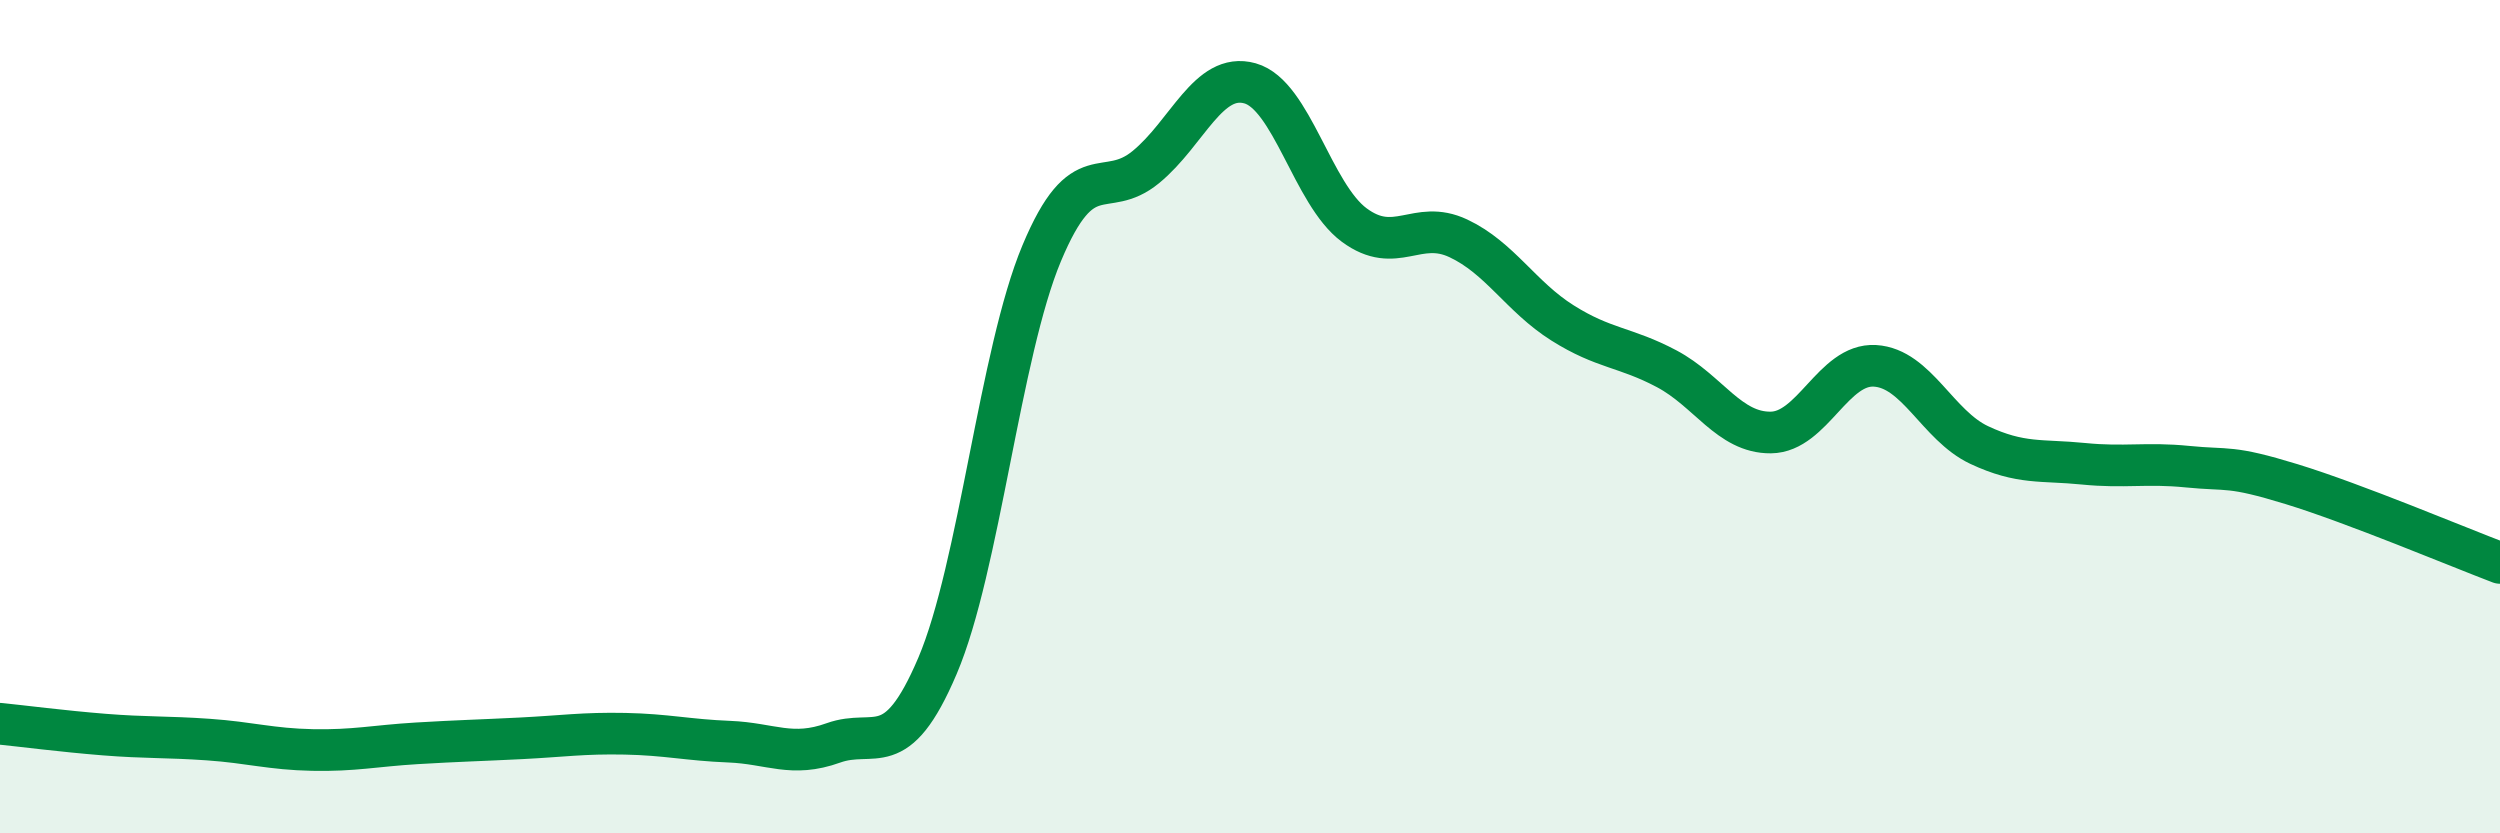 
    <svg width="60" height="20" viewBox="0 0 60 20" xmlns="http://www.w3.org/2000/svg">
      <path
        d="M 0,17.37 C 0.5,17.42 1.5,17.55 2.5,17.63 C 3.5,17.71 4,17.68 5,17.75 C 6,17.82 6.5,17.98 7.5,18 C 8.5,18.02 9,17.9 10,17.84 C 11,17.78 11.5,17.77 12.5,17.72 C 13.5,17.67 14,17.59 15,17.61 C 16,17.63 16.5,17.76 17.5,17.8 C 18.5,17.84 19,18.19 20,17.83 C 21,17.47 21.5,18.33 22.5,15.98 C 23.5,13.63 24,8.47 25,6.08 C 26,3.69 26.5,4.83 27.5,4.01 C 28.5,3.19 29,1.72 30,2 C 31,2.28 31.5,4.66 32.5,5.4 C 33.5,6.14 34,5.25 35,5.72 C 36,6.19 36.5,7.12 37.5,7.75 C 38.5,8.38 39,8.32 40,8.85 C 41,9.38 41.5,10.39 42.5,10.38 C 43.5,10.37 44,8.72 45,8.78 C 46,8.84 46.5,10.21 47.5,10.68 C 48.5,11.15 49,11.03 50,11.13 C 51,11.23 51.5,11.1 52.5,11.2 C 53.5,11.3 53.5,11.16 55,11.62 C 56.5,12.08 59,13.13 60,13.51L60 20L0 20Z"
        fill="#008740"
        opacity="0.1"
        stroke-linecap="round"
        stroke-linejoin="round"
      />
      <path
        d="M 0,17.37 C 0.5,17.42 1.5,17.55 2.5,17.63 C 3.5,17.71 4,17.68 5,17.75 C 6,17.82 6.5,17.98 7.5,18 C 8.5,18.02 9,17.9 10,17.84 C 11,17.78 11.5,17.77 12.5,17.72 C 13.5,17.67 14,17.59 15,17.61 C 16,17.63 16.5,17.76 17.5,17.8 C 18.5,17.84 19,18.19 20,17.83 C 21,17.47 21.5,18.33 22.5,15.98 C 23.5,13.63 24,8.47 25,6.08 C 26,3.69 26.5,4.83 27.5,4.01 C 28.5,3.19 29,1.72 30,2 C 31,2.28 31.5,4.66 32.5,5.4 C 33.5,6.14 34,5.25 35,5.72 C 36,6.19 36.5,7.12 37.5,7.75 C 38.5,8.38 39,8.32 40,8.85 C 41,9.38 41.5,10.39 42.5,10.38 C 43.5,10.37 44,8.72 45,8.78 C 46,8.84 46.5,10.21 47.5,10.68 C 48.5,11.15 49,11.03 50,11.13 C 51,11.23 51.5,11.1 52.5,11.2 C 53.5,11.3 53.5,11.16 55,11.62 C 56.5,12.08 59,13.13 60,13.51"
        stroke="#008740"
        stroke-width="1"
        fill="none"
        stroke-linecap="round"
        stroke-linejoin="round"
      />
    </svg>
  